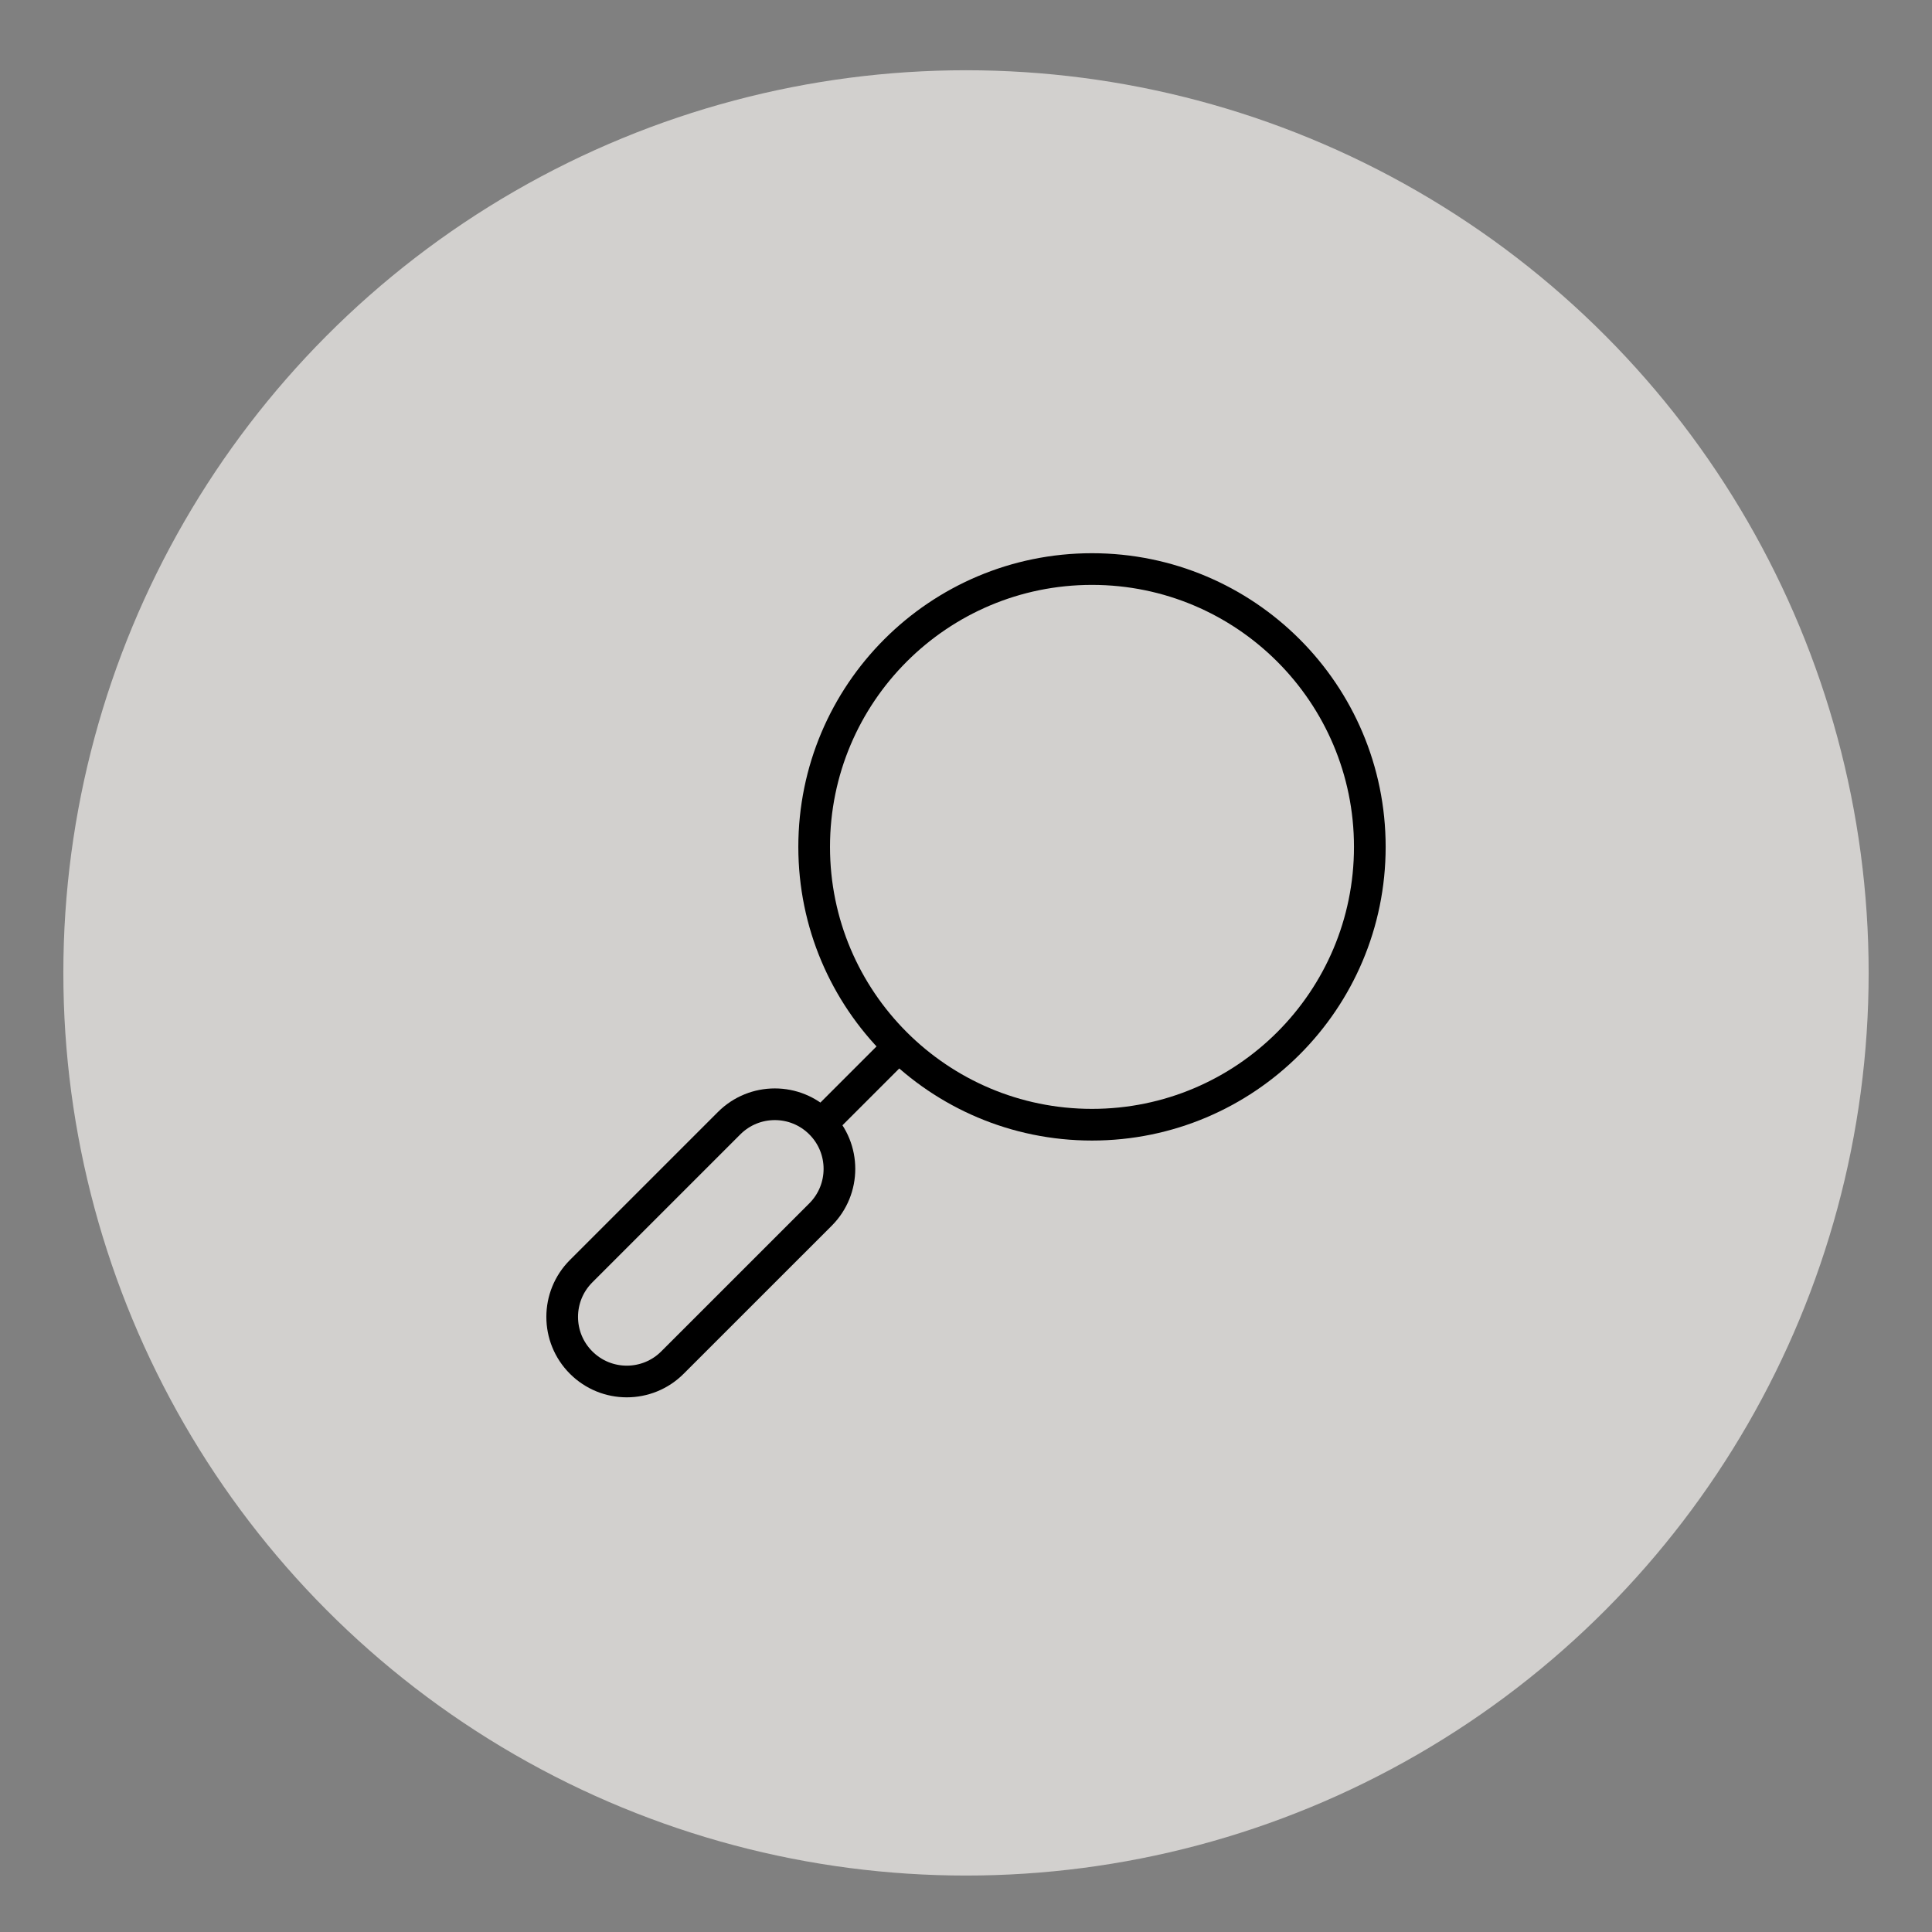 <svg width="61" height="61" viewBox="0 0 61 61" fill="none" xmlns="http://www.w3.org/2000/svg">
<rect x="0" y="0" width="61" height="61" fill="#808080" stroke="none"/>
<circle cx="30.5" cy="30.718" r="28.5" fill="#FEFBF7" fill-opacity="0.65"/>
<circle cx="34.478" cy="26.739" r="8.772" stroke="black"/>
<path d="M28.358 33.063L25.91 35.511" stroke="black"/>
<path d="M18.348 43.021C17.551 42.225 17.551 40.933 18.348 40.136L23.021 35.463C23.818 34.666 25.11 34.666 25.906 35.463C26.703 36.259 26.703 37.551 25.906 38.348L21.232 43.021C20.436 43.818 19.144 43.818 18.348 43.021Z" stroke="black"/>
</svg>
